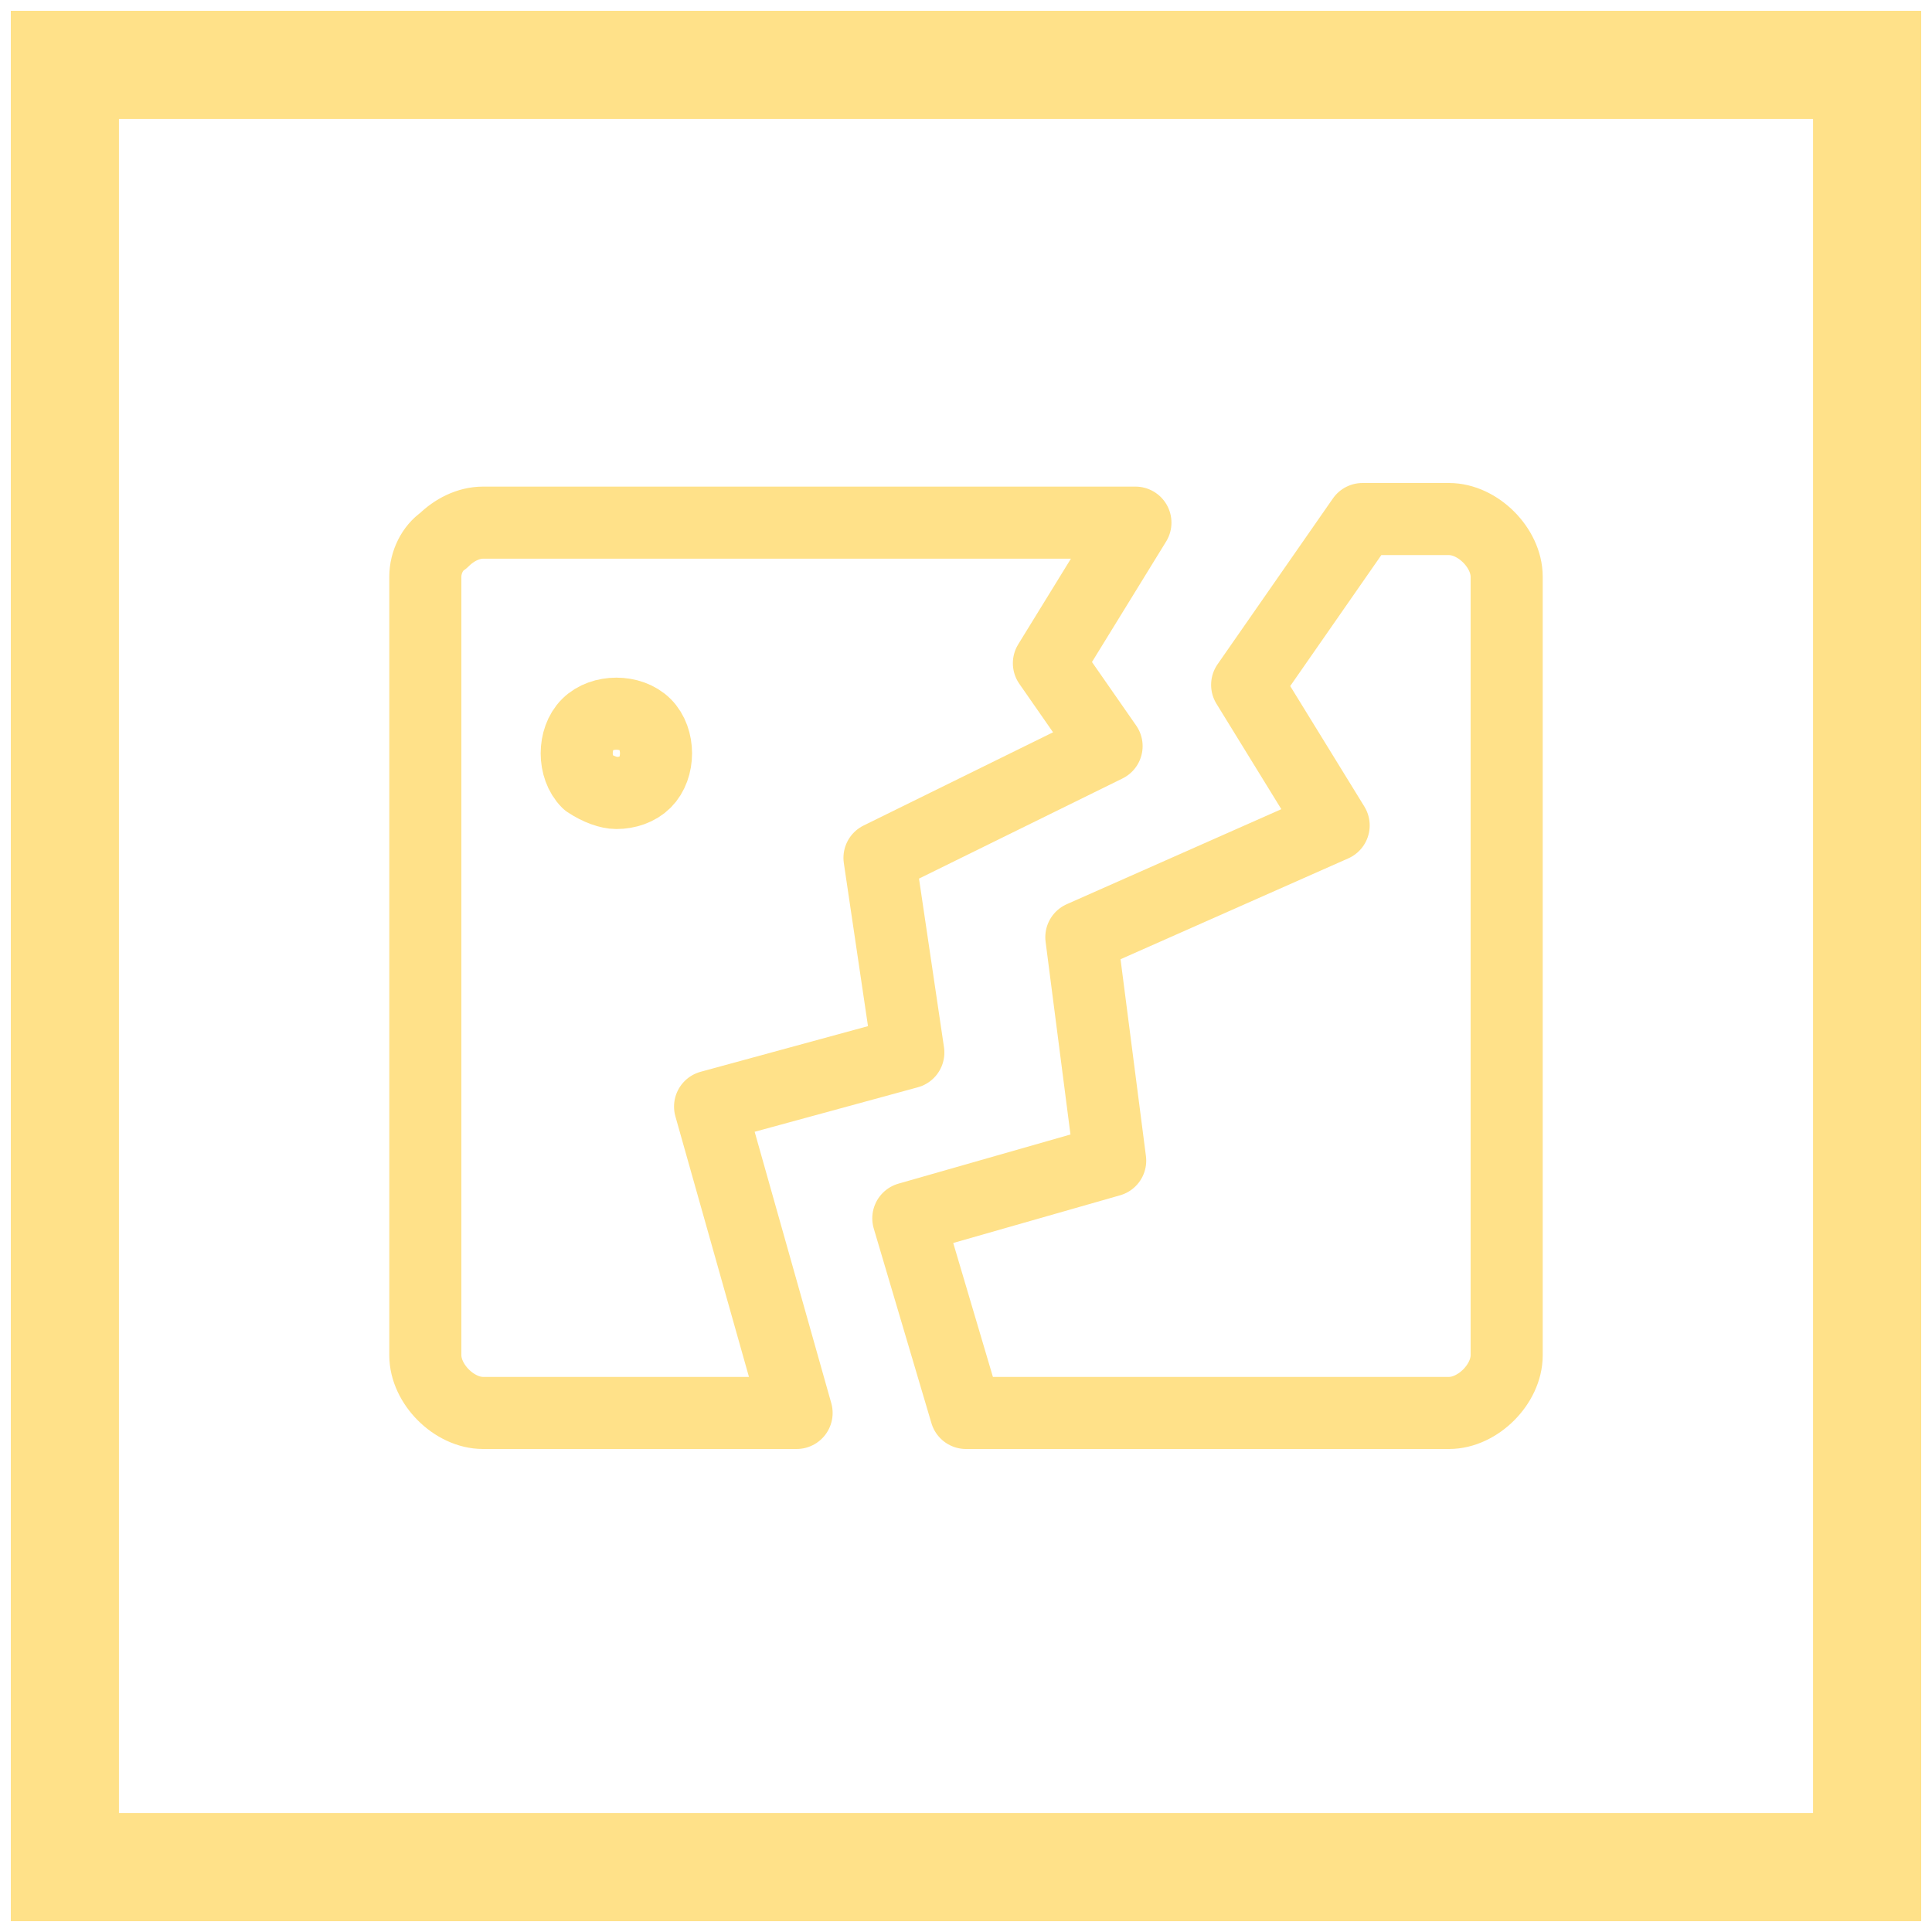 <svg xmlns="http://www.w3.org/2000/svg" xmlns:xlink="http://www.w3.org/1999/xlink" id="Livello_1" x="0px" y="0px" viewBox="0 0 53.6 53.6" style="enable-background:new 0 0 53.6 53.6;" xml:space="preserve"><style type="text/css">	.st0{fill:none;stroke:#FFE189;stroke-width:3;stroke-miterlimit:10;}	.st1{fill:none;stroke:#FFE189;stroke-width:2;stroke-linecap:round;stroke-linejoin:round;}</style><rect x="1.8" y="1.8" class="st0" width="50" height="50"></rect><g>	<path class="st1" d="M17.1,22c0.3,0,0.6-0.1,0.8-0.3c0.2-0.2,0.3-0.5,0.3-0.8s-0.1-0.6-0.3-0.8c-0.2-0.2-0.5-0.3-0.8-0.3  s-0.6,0.1-0.8,0.3c-0.2,0.2-0.3,0.5-0.3,0.8s0.1,0.6,0.3,0.8C16.6,21.9,16.9,22,17.1,22z"></path>	<path class="st1" d="M11.8,16v21.6c0,0.4,0.2,0.8,0.5,1.1c0.3,0.3,0.7,0.5,1.1,0.5h8.7l-2.4-8.5l5.5-1.5l-0.8-5.4l6.3-3.1l-1.6-2.3  l2.4-3.9H13.4c-0.4,0-0.8,0.2-1.1,0.5C12,15.2,11.8,15.6,11.8,16z M41.8,37.6V16c0-0.4-0.2-0.8-0.5-1.1c-0.3-0.3-0.7-0.5-1.1-0.5  h-2.4l-3.2,4.6l2.4,3.9L30,26l0.8,6.2L28,33l-2.8,0.8l1.6,5.4h13.4c0.4,0,0.8-0.2,1.1-0.5C41.6,38.4,41.8,38,41.8,37.6z"></path></g></svg>
